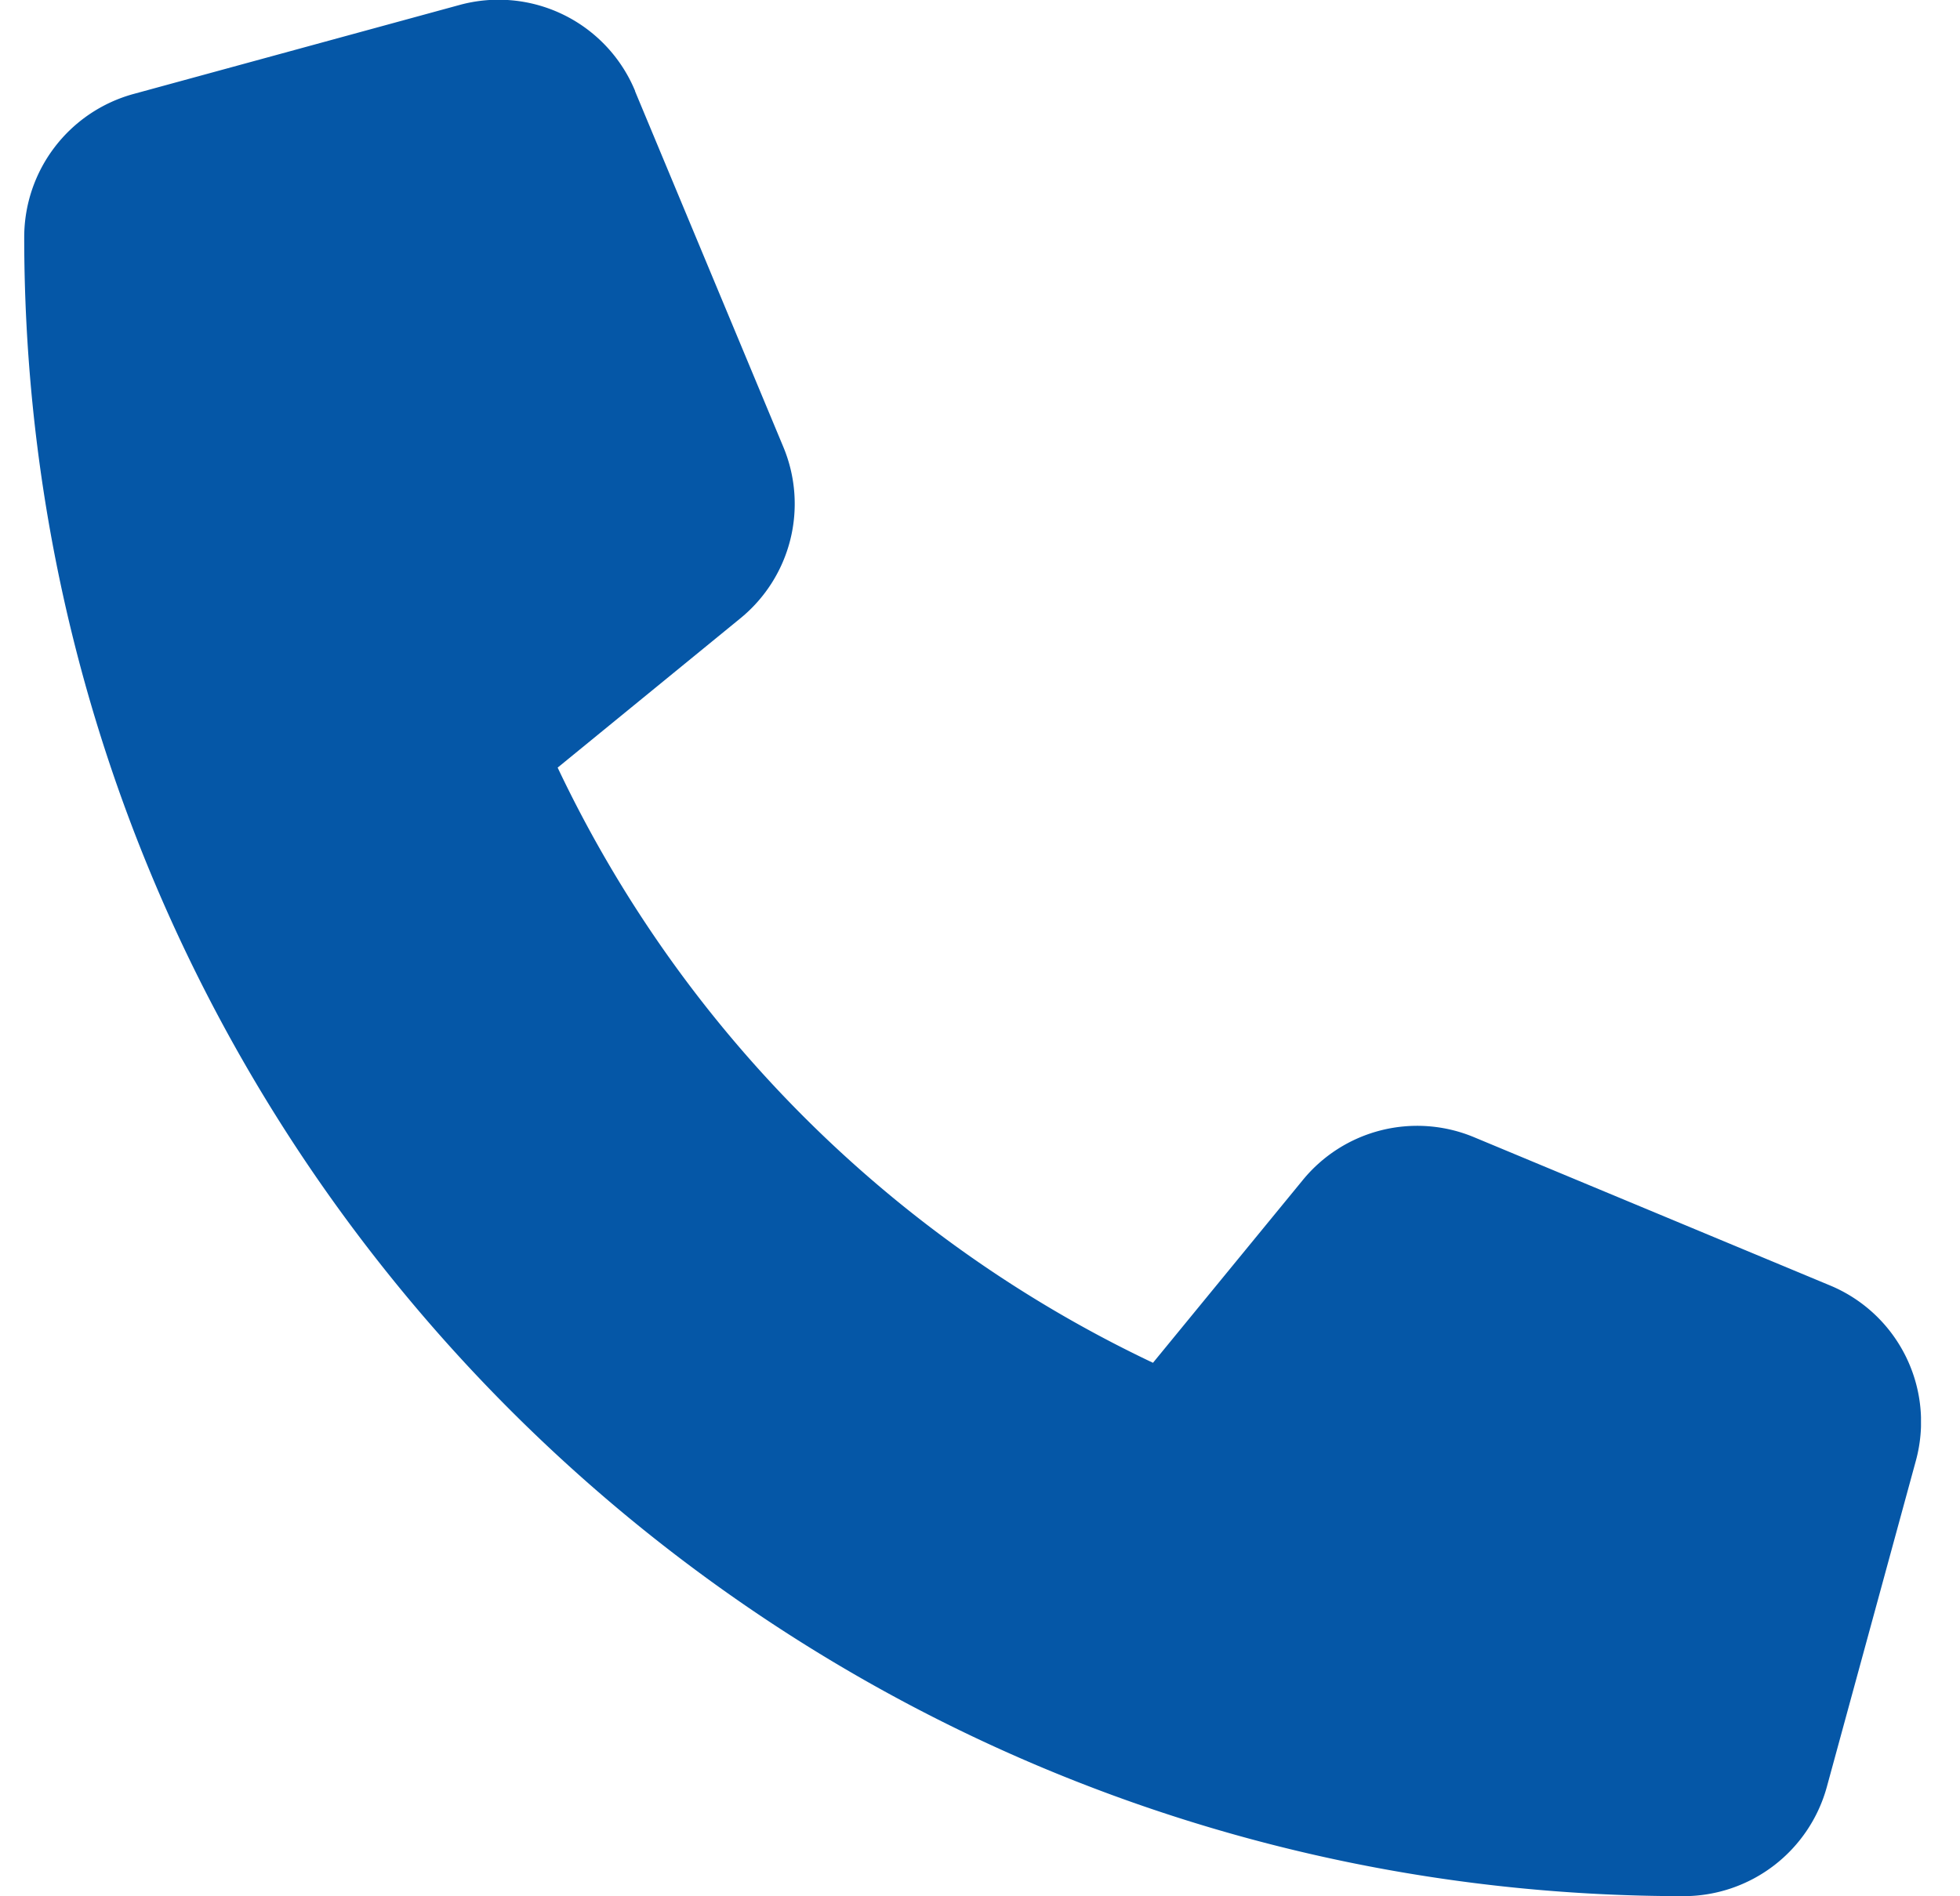 <svg width="31" height="30" viewBox="0 0 31 30" fill="none" xmlns="http://www.w3.org/2000/svg"><g clip-path="url(#clip0_1_116)"><path d="M10.045 1.439A2.337 2.337 0 007.267.079L2.111 1.487A2.35 2.35 0 00.383 3.748c0 14.496 11.753 26.25 26.25 26.25a2.35 2.35 0 002.261-1.729l1.407-5.156a2.337 2.337 0 00-1.36-2.778l-5.625-2.343a2.336 2.336 0 00-2.713.68l-2.367 2.888a19.803 19.803 0 01-9.416-9.416l2.889-2.361a2.338 2.338 0 00.68-2.713l-2.344-5.625v-.006z" fill="#0557A7"/></g><defs><clipPath id="clip0_1_116"><path fill="#fff" transform="translate(.383 -.002)" d="M0 0h30v30H0z"/></clipPath></defs></svg>